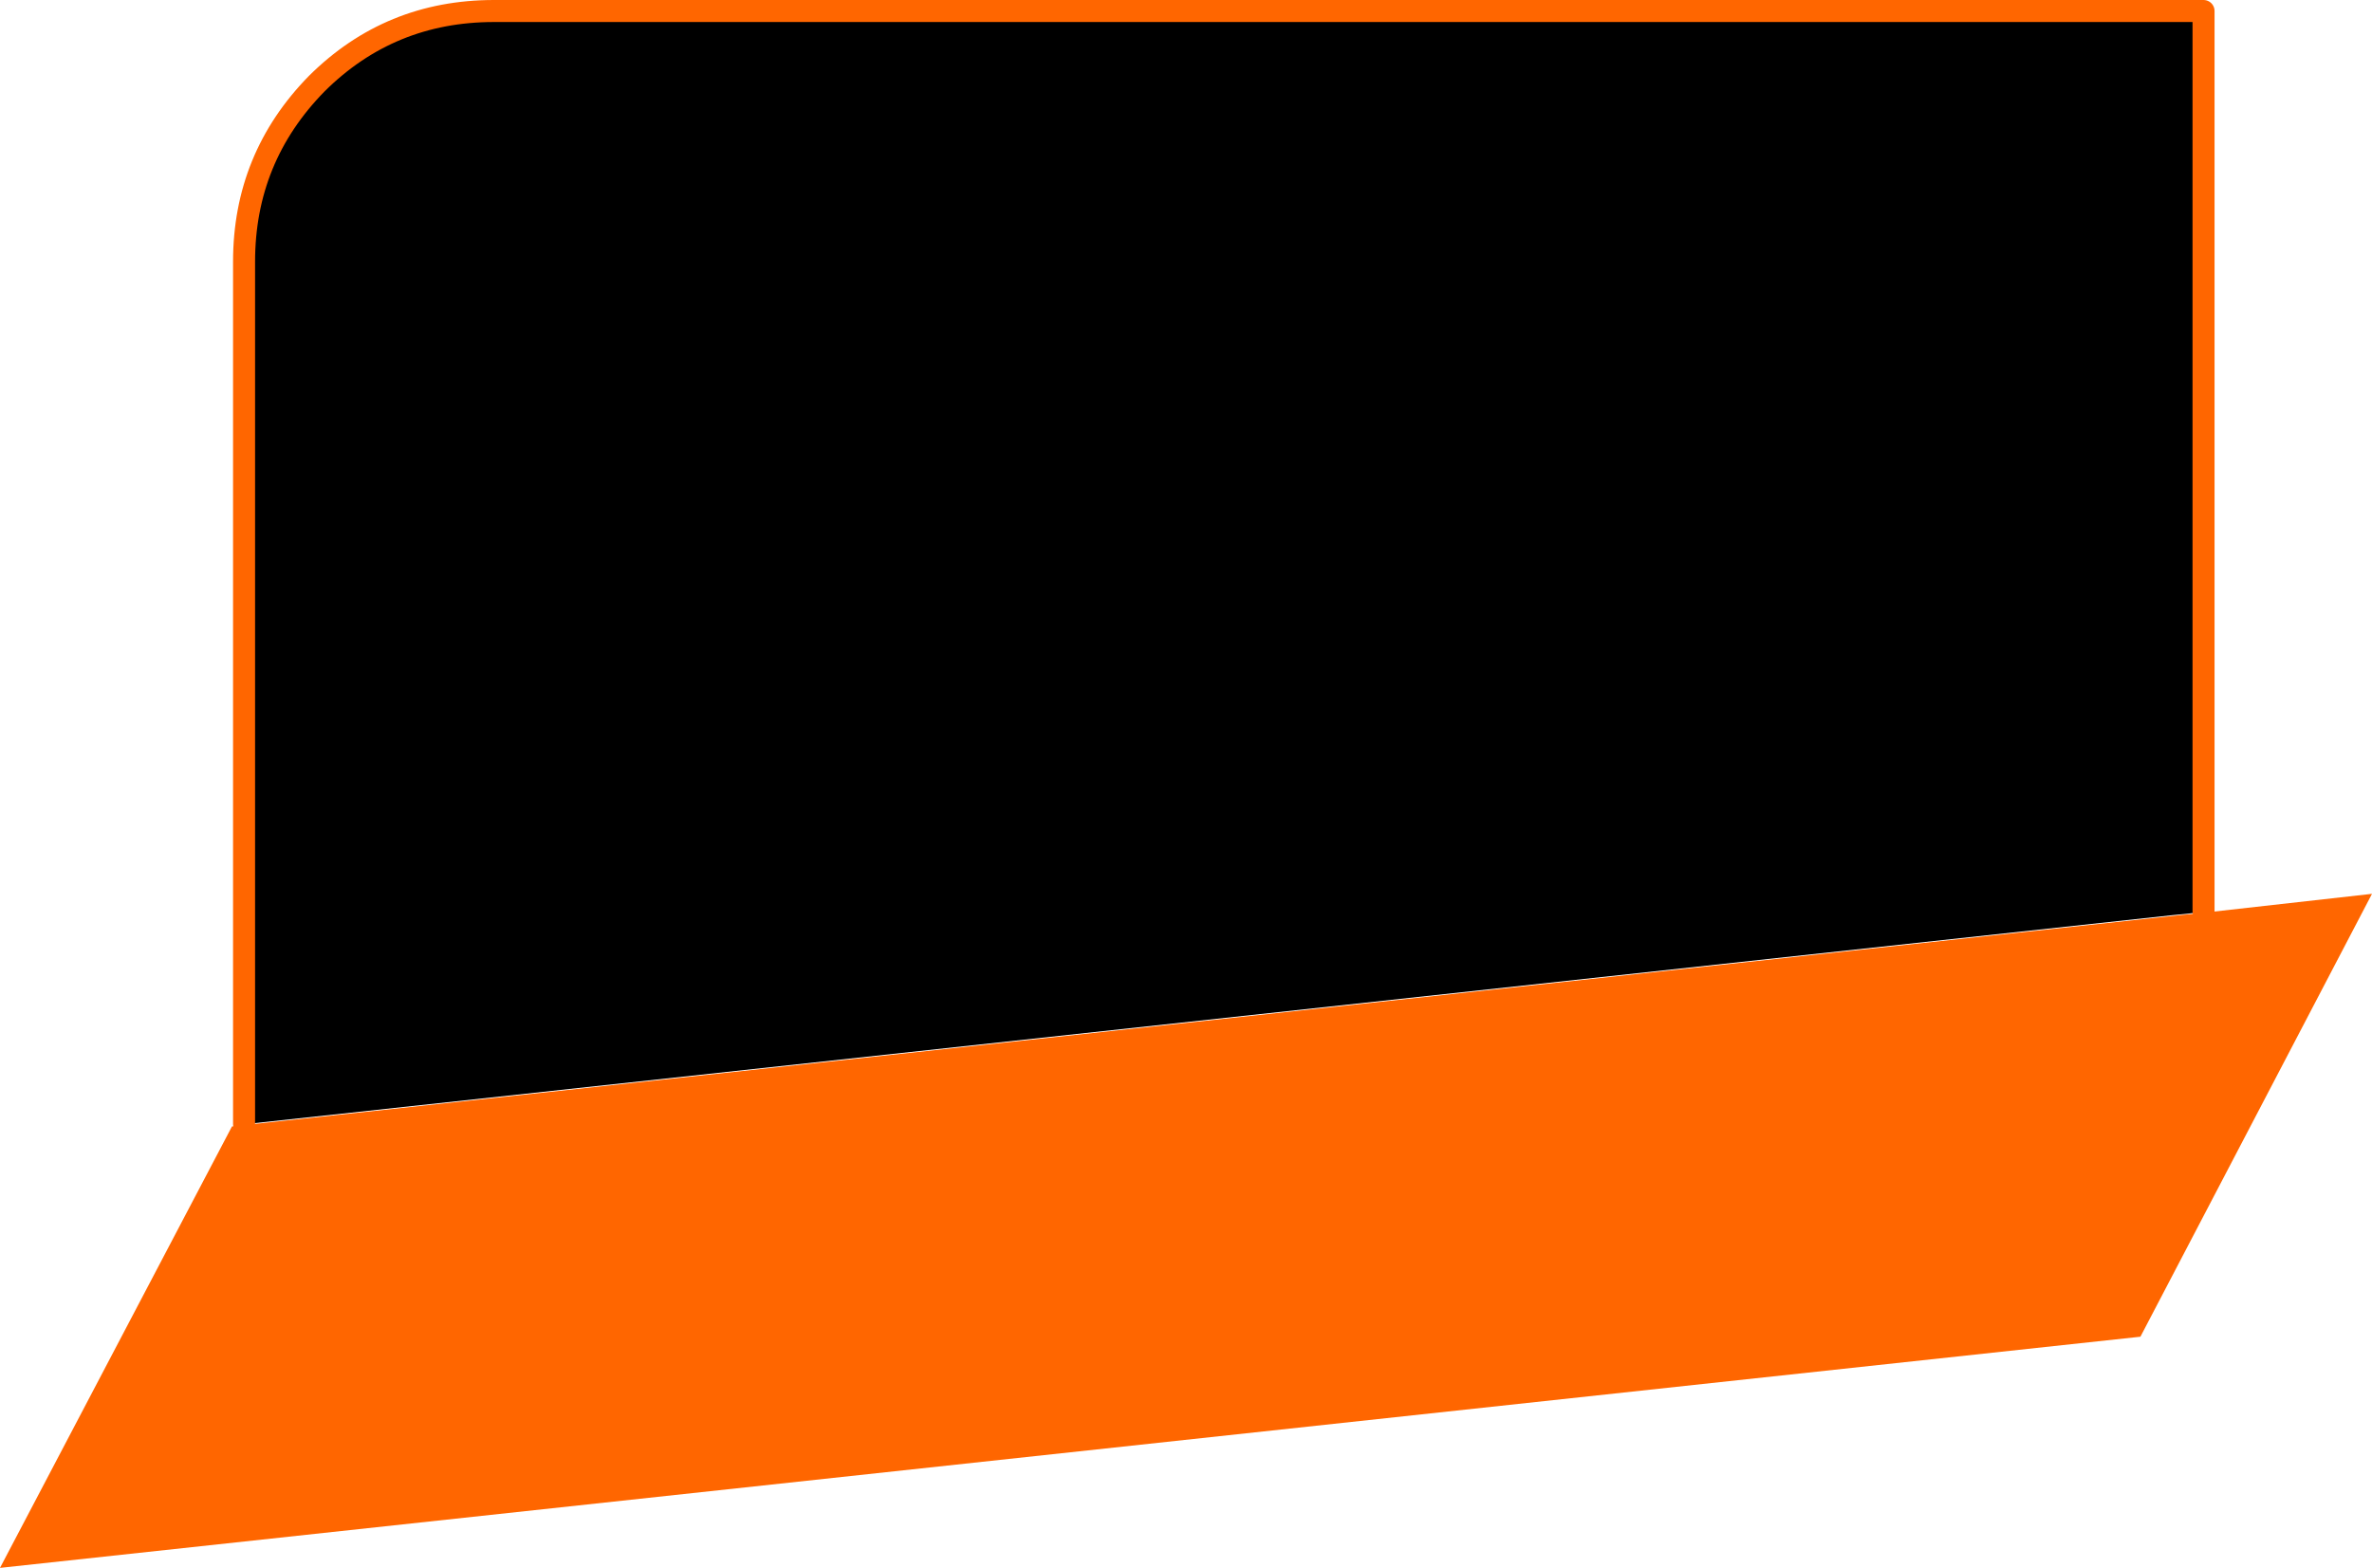 <?xml version="1.0" encoding="UTF-8" standalone="no"?>
<svg xmlns:xlink="http://www.w3.org/1999/xlink" height="213.65px" width="323.15px" xmlns="http://www.w3.org/2000/svg">
  <g transform="matrix(1.0, 0.0, 0.0, 1.0, 0.0, -46.75)">
    <path d="M300.2 170.95 L298.1 171.25 296.0 171.45 33.25 199.95 33.25 82.4 Q33.25 68.25 43.15 58.15 53.1 48.25 67.3 48.25 L300.2 48.25 300.2 170.95" fill="#000000" fill-rule="evenodd" stroke="none"/>
    <path d="M323.15 168.55 L291.6 228.9 0.0 260.4 31.6 200.25 34.25 199.95 297.0 171.45 299.1 171.25 323.15 168.55" fill="#ff6600" fill-rule="evenodd" stroke="none"/>
    <path d="M300.2 170.95 L300.2 48.25 67.3 48.25 Q53.1 48.25 43.15 58.15 33.25 68.25 33.25 82.4 L33.25 199.95" fill="none" stroke="#ff6600" stroke-linecap="round" stroke-linejoin="round" stroke-width="3.0"/>
  </g>
</svg>
